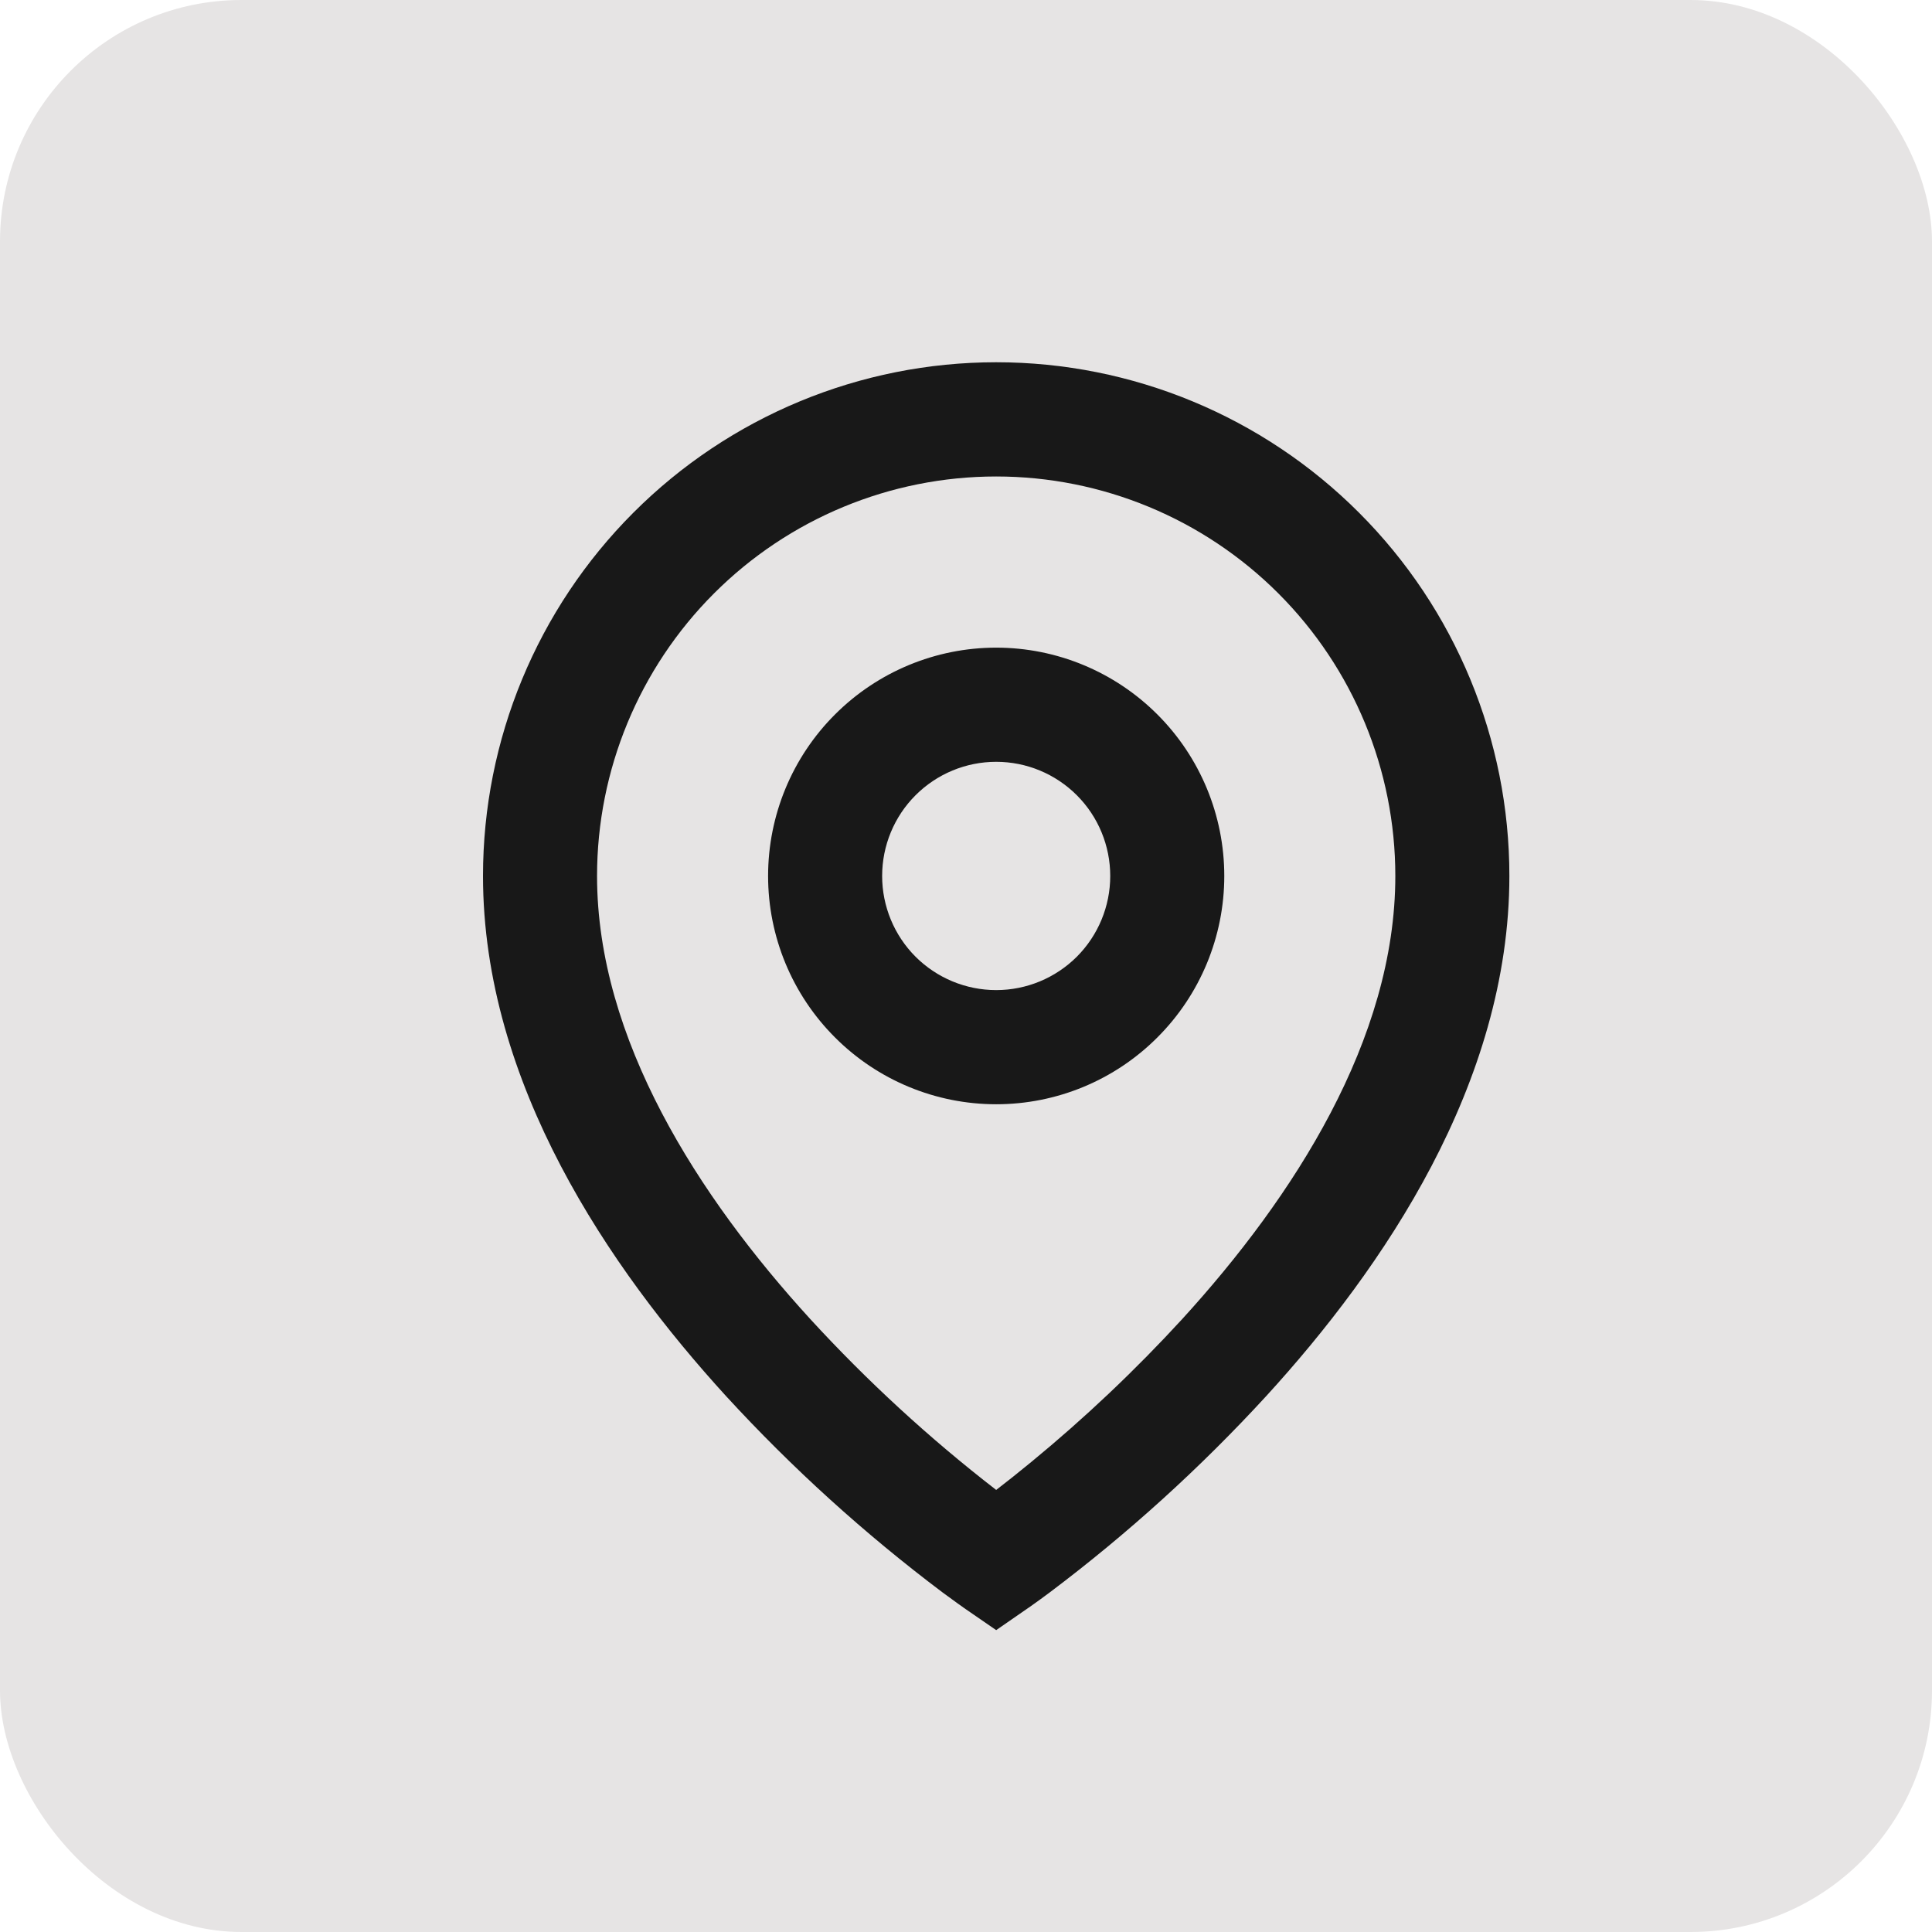 <svg width="32" height="32" viewBox="0 0 32 32" fill="none" xmlns="http://www.w3.org/2000/svg">
<g filter="url(#filter0_ii_1_1085)">
<rect width="32" height="32" rx="4" fill="#E6E4E4"/>
<path d="M16.5 7.892C14.747 7.892 13.065 8.589 11.825 9.83C10.585 11.071 9.889 12.754 9.889 14.509C9.889 17.214 11.572 19.824 13.419 21.846C14.364 22.876 15.395 23.824 16.5 24.678C16.665 24.552 16.859 24.397 17.081 24.215C17.968 23.486 18.804 22.695 19.581 21.848C21.428 19.824 23.111 17.215 23.111 14.509C23.111 12.754 22.415 11.071 21.175 9.83C19.935 8.589 18.253 7.892 16.5 7.892ZM16.5 27L15.964 26.631L15.962 26.629L15.956 26.625L15.937 26.611L15.866 26.561L15.611 26.375C14.319 25.403 13.119 24.315 12.025 23.123C10.095 21.008 8 17.946 8 14.508C8 12.251 8.896 10.087 10.49 8.492C12.084 6.896 14.246 6 16.5 6C18.754 6 20.916 6.896 22.51 8.492C24.105 10.087 25 12.251 25 14.508C25 17.946 22.905 21.009 20.975 23.121C19.881 24.313 18.681 25.401 17.39 26.373C17.282 26.454 17.173 26.533 17.064 26.61L17.044 26.624L17.038 26.628L17.036 26.629L16.5 27ZM16.5 12.618C15.999 12.618 15.519 12.817 15.164 13.172C14.81 13.526 14.611 14.007 14.611 14.509C14.611 15.01 14.81 15.491 15.164 15.846C15.519 16.2 15.999 16.399 16.5 16.399C17.001 16.399 17.481 16.2 17.836 15.846C18.19 15.491 18.389 15.01 18.389 14.509C18.389 14.007 18.19 13.526 17.836 13.172C17.481 12.817 17.001 12.618 16.5 12.618ZM12.722 14.509C12.722 13.506 13.12 12.544 13.829 11.835C14.537 11.126 15.498 10.727 16.5 10.727C17.502 10.727 18.463 11.126 19.171 11.835C19.88 12.544 20.278 13.506 20.278 14.509C20.278 15.512 19.88 16.473 19.171 17.182C18.463 17.892 17.502 18.29 16.5 18.29C15.498 18.29 14.537 17.892 13.829 17.182C13.12 16.473 12.722 15.512 12.722 14.509Z" fill="#181818"/>
</g>
<defs>
<filter id="filter0_ii_1_1085" x="0" y="-2" width="32" height="36" filterUnits="userSpaceOnUse" color-interpolation-filters="sRGB">
<feFlood flood-opacity="0" result="BackgroundImageFix"/>
<feBlend mode="normal" in="SourceGraphic" in2="BackgroundImageFix" result="shape"/>
<feColorMatrix in="SourceAlpha" type="matrix" values="0 0 0 0 0 0 0 0 0 0 0 0 0 0 0 0 0 0 127 0" result="hardAlpha"/>
<feOffset dy="-2"/>
<feGaussianBlur stdDeviation="2"/>
<feComposite in2="hardAlpha" operator="arithmetic" k2="-1" k3="1"/>
<feColorMatrix type="matrix" values="0 0 0 0 0 0 0 0 0 0 0 0 0 0 0 0 0 0 0.1 0"/>
<feBlend mode="normal" in2="shape" result="effect1_innerShadow_1_1085"/>
<feColorMatrix in="SourceAlpha" type="matrix" values="0 0 0 0 0 0 0 0 0 0 0 0 0 0 0 0 0 0 127 0" result="hardAlpha"/>
<feOffset dy="2"/>
<feGaussianBlur stdDeviation="1"/>
<feComposite in2="hardAlpha" operator="arithmetic" k2="-1" k3="1"/>
<feColorMatrix type="matrix" values="0 0 0 0 1 0 0 0 0 1 0 0 0 0 1 0 0 0 0.1 0"/>
<feBlend mode="normal" in2="effect1_innerShadow_1_1085" result="effect2_innerShadow_1_1085"/>
</filter>
</defs>
</svg>
